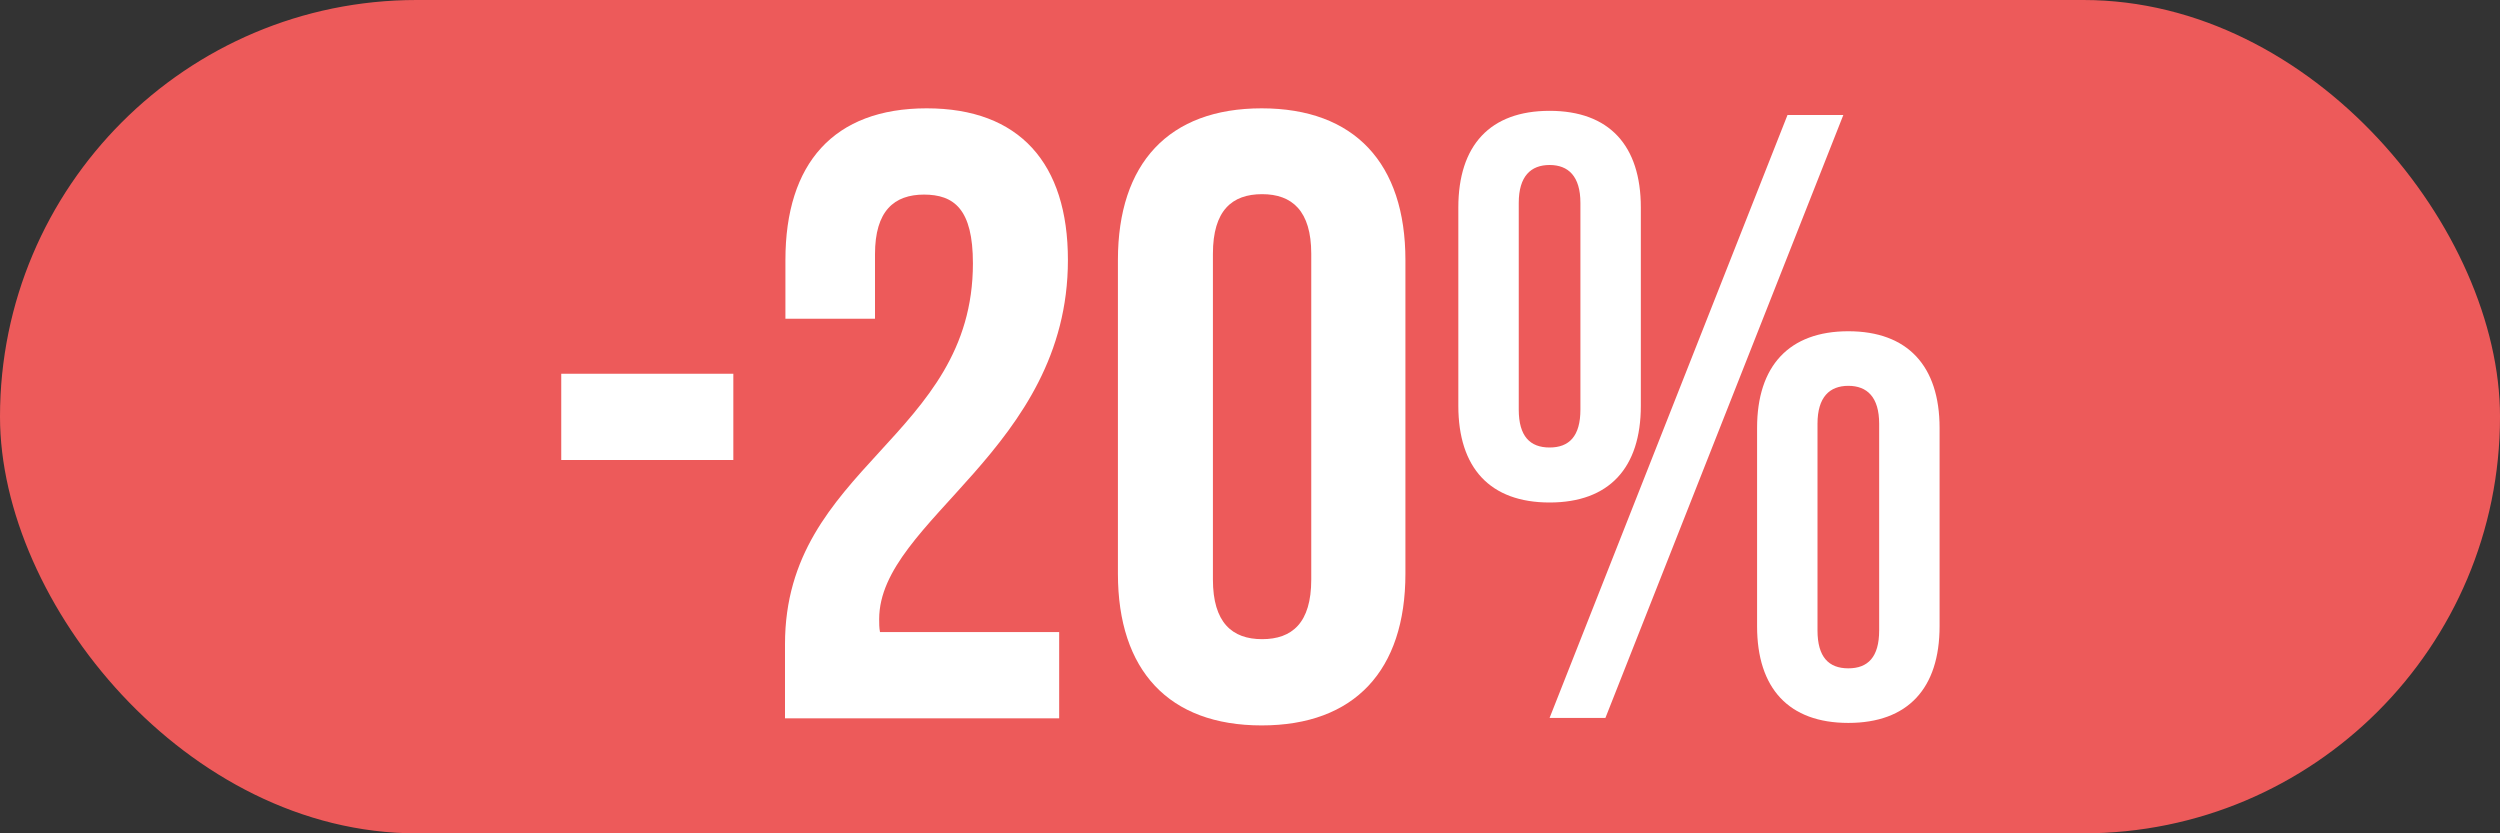 <?xml version="1.0" encoding="UTF-8"?>
<svg id="Layer_2" data-name="Layer 2" xmlns="http://www.w3.org/2000/svg" viewBox="0 0 60 20">
  <rect x="0" y="0" width="60" height="20" fill="#333333" stroke="none"/>
  <defs>
    <style>
      .cls-1 {
        fill: #ed5a5a;
      }

      .cls-2 {
        fill: #fff;
      }
    </style>
  </defs>
  <g id="Layer_1-2" data-name="Layer 1">
    <g>
      <rect class="cls-1" x="0" y="0" width="60" height="20" rx="10" ry="10"/>
      <g>
        <path class="cls-2" d="M13.47,8.97h4.13v2.07h-4.13v-2.07Z"/>
        <path class="cls-2" d="M22.18,4.67c-.72,0-1.18.39-1.18,1.43v1.55h-2.15v-1.41c0-2.32,1.16-3.64,3.39-3.64s3.39,1.32,3.39,3.64c0,4.55-4.53,6.24-4.53,8.62,0,.1,0,.21.02.31h4.3v2.07h-6.58v-1.78c0-4.26,4.51-4.96,4.51-9.14,0-1.3-.45-1.65-1.18-1.65Z"/>
        <path class="cls-2" d="M26.83,6.24c0-2.32,1.22-3.64,3.45-3.64s3.45,1.32,3.45,3.64v7.53c0,2.32-1.22,3.64-3.45,3.64s-3.45-1.32-3.45-3.64v-7.53ZM29.11,13.91c0,1.03.46,1.43,1.18,1.43s1.18-.39,1.18-1.43v-7.82c0-1.03-.46-1.43-1.18-1.43s-1.18.39-1.18,1.43v7.82Z"/>
        <path class="cls-2" d="M35,4.98c0-1.49.76-2.32,2.19-2.32s2.19.83,2.19,2.32v4.76c0,1.49-.76,2.32-2.19,2.32s-2.19-.83-2.19-2.32v-4.76ZM36.45,9.83c0,.64.27.91.74.91s.74-.27.74-.91v-4.96c0-.64-.29-.91-.74-.91s-.74.27-.74.91v4.96ZM42.9,2.76h1.34l-5.71,14.47h-1.34l5.71-14.47ZM42.17,10.27c0-1.49.77-2.32,2.19-2.32s2.19.83,2.19,2.32v4.76c0,1.49-.76,2.32-2.19,2.32s-2.19-.83-2.19-2.32v-4.76ZM43.62,15.13c0,.64.27.91.74.91s.74-.27.74-.91v-4.96c0-.64-.29-.91-.74-.91s-.74.27-.74.91v4.96Z"/>
      </g>
    </g>
  </g>
</svg>